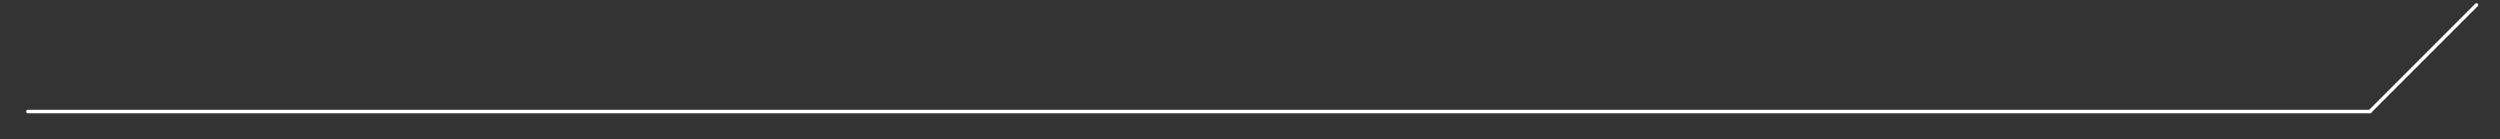 <?xml version="1.0" encoding="utf-8"?>
<!-- Generator: Adobe Illustrator 16.0.3, SVG Export Plug-In . SVG Version: 6.00 Build 0)  -->
<!DOCTYPE svg PUBLIC "-//W3C//DTD SVG 1.1//EN" "http://www.w3.org/Graphics/SVG/1.1/DTD/svg11.dtd">
<svg version="1.1" xmlns="http://www.w3.org/2000/svg" xmlns:xlink="http://www.w3.org/1999/xlink" x="0px" y="0px"
	 width="358.667px" height="20px" viewBox="0 0 358.667 20" enable-background="new 0 0 358.667 20" xml:space="preserve">
<rect x="0" y="0" width="358.667" height="20" fill="#333333" stroke="none"/>
<g id="圖層_2" display="none">
	<rect x="-125.498" y="-192.25" display="inline" fill="#787C86" width="47" height="87.5"/>
	<rect x="-125.498" y="-12.919" display="inline" fill="#727171" width="507.5" height="45.333"/>
</g>
<g id="圖層_1">
	<g>
		
			<line fill="none" stroke="#F1ED70" stroke-width="0.5" stroke-miterlimit="10" x1="-103.264" y1="-179.404" x2="-103.264" y2="-115.096"/>
		
			<line fill="none" stroke="#F1ED70" stroke-width="0.5" stroke-miterlimit="10" x1="-103.265" y1="-115.096" x2="-100.102" y2="-121.479"/>
	</g>
	<g>
		
			<line fill="none" stroke="#9C9DA0" stroke-width="0.5" stroke-miterlimit="10" x1="-33.514" y1="-179.404" x2="-33.514" y2="-115.096"/>
		
			<line fill="none" stroke="#9C9DA0" stroke-width="0.5" stroke-miterlimit="10" x1="-33.515" y1="-115.096" x2="-30.352" y2="-121.479"/>
	</g>
	<polygon fill="#EEEC64" points="184.24,-114.831 93.24,-114.831 93.24,-131.831 160.24,-201.831 184.24,-201.831 	"/>
	
		<line fill="none" stroke="#FFFFFF" stroke-width="0.5" stroke-linecap="round" stroke-linejoin="round" stroke-miterlimit="10" x1="4" y1="16" x2="340.002" y2="16"/>
	
		<line fill="none" stroke="#FFFFFF" stroke-width="0.5" stroke-linecap="round" stroke-linejoin="round" stroke-miterlimit="10" x1="340.002" y1="16" x2="355.294" y2="0.708"/>
</g>
</svg>
